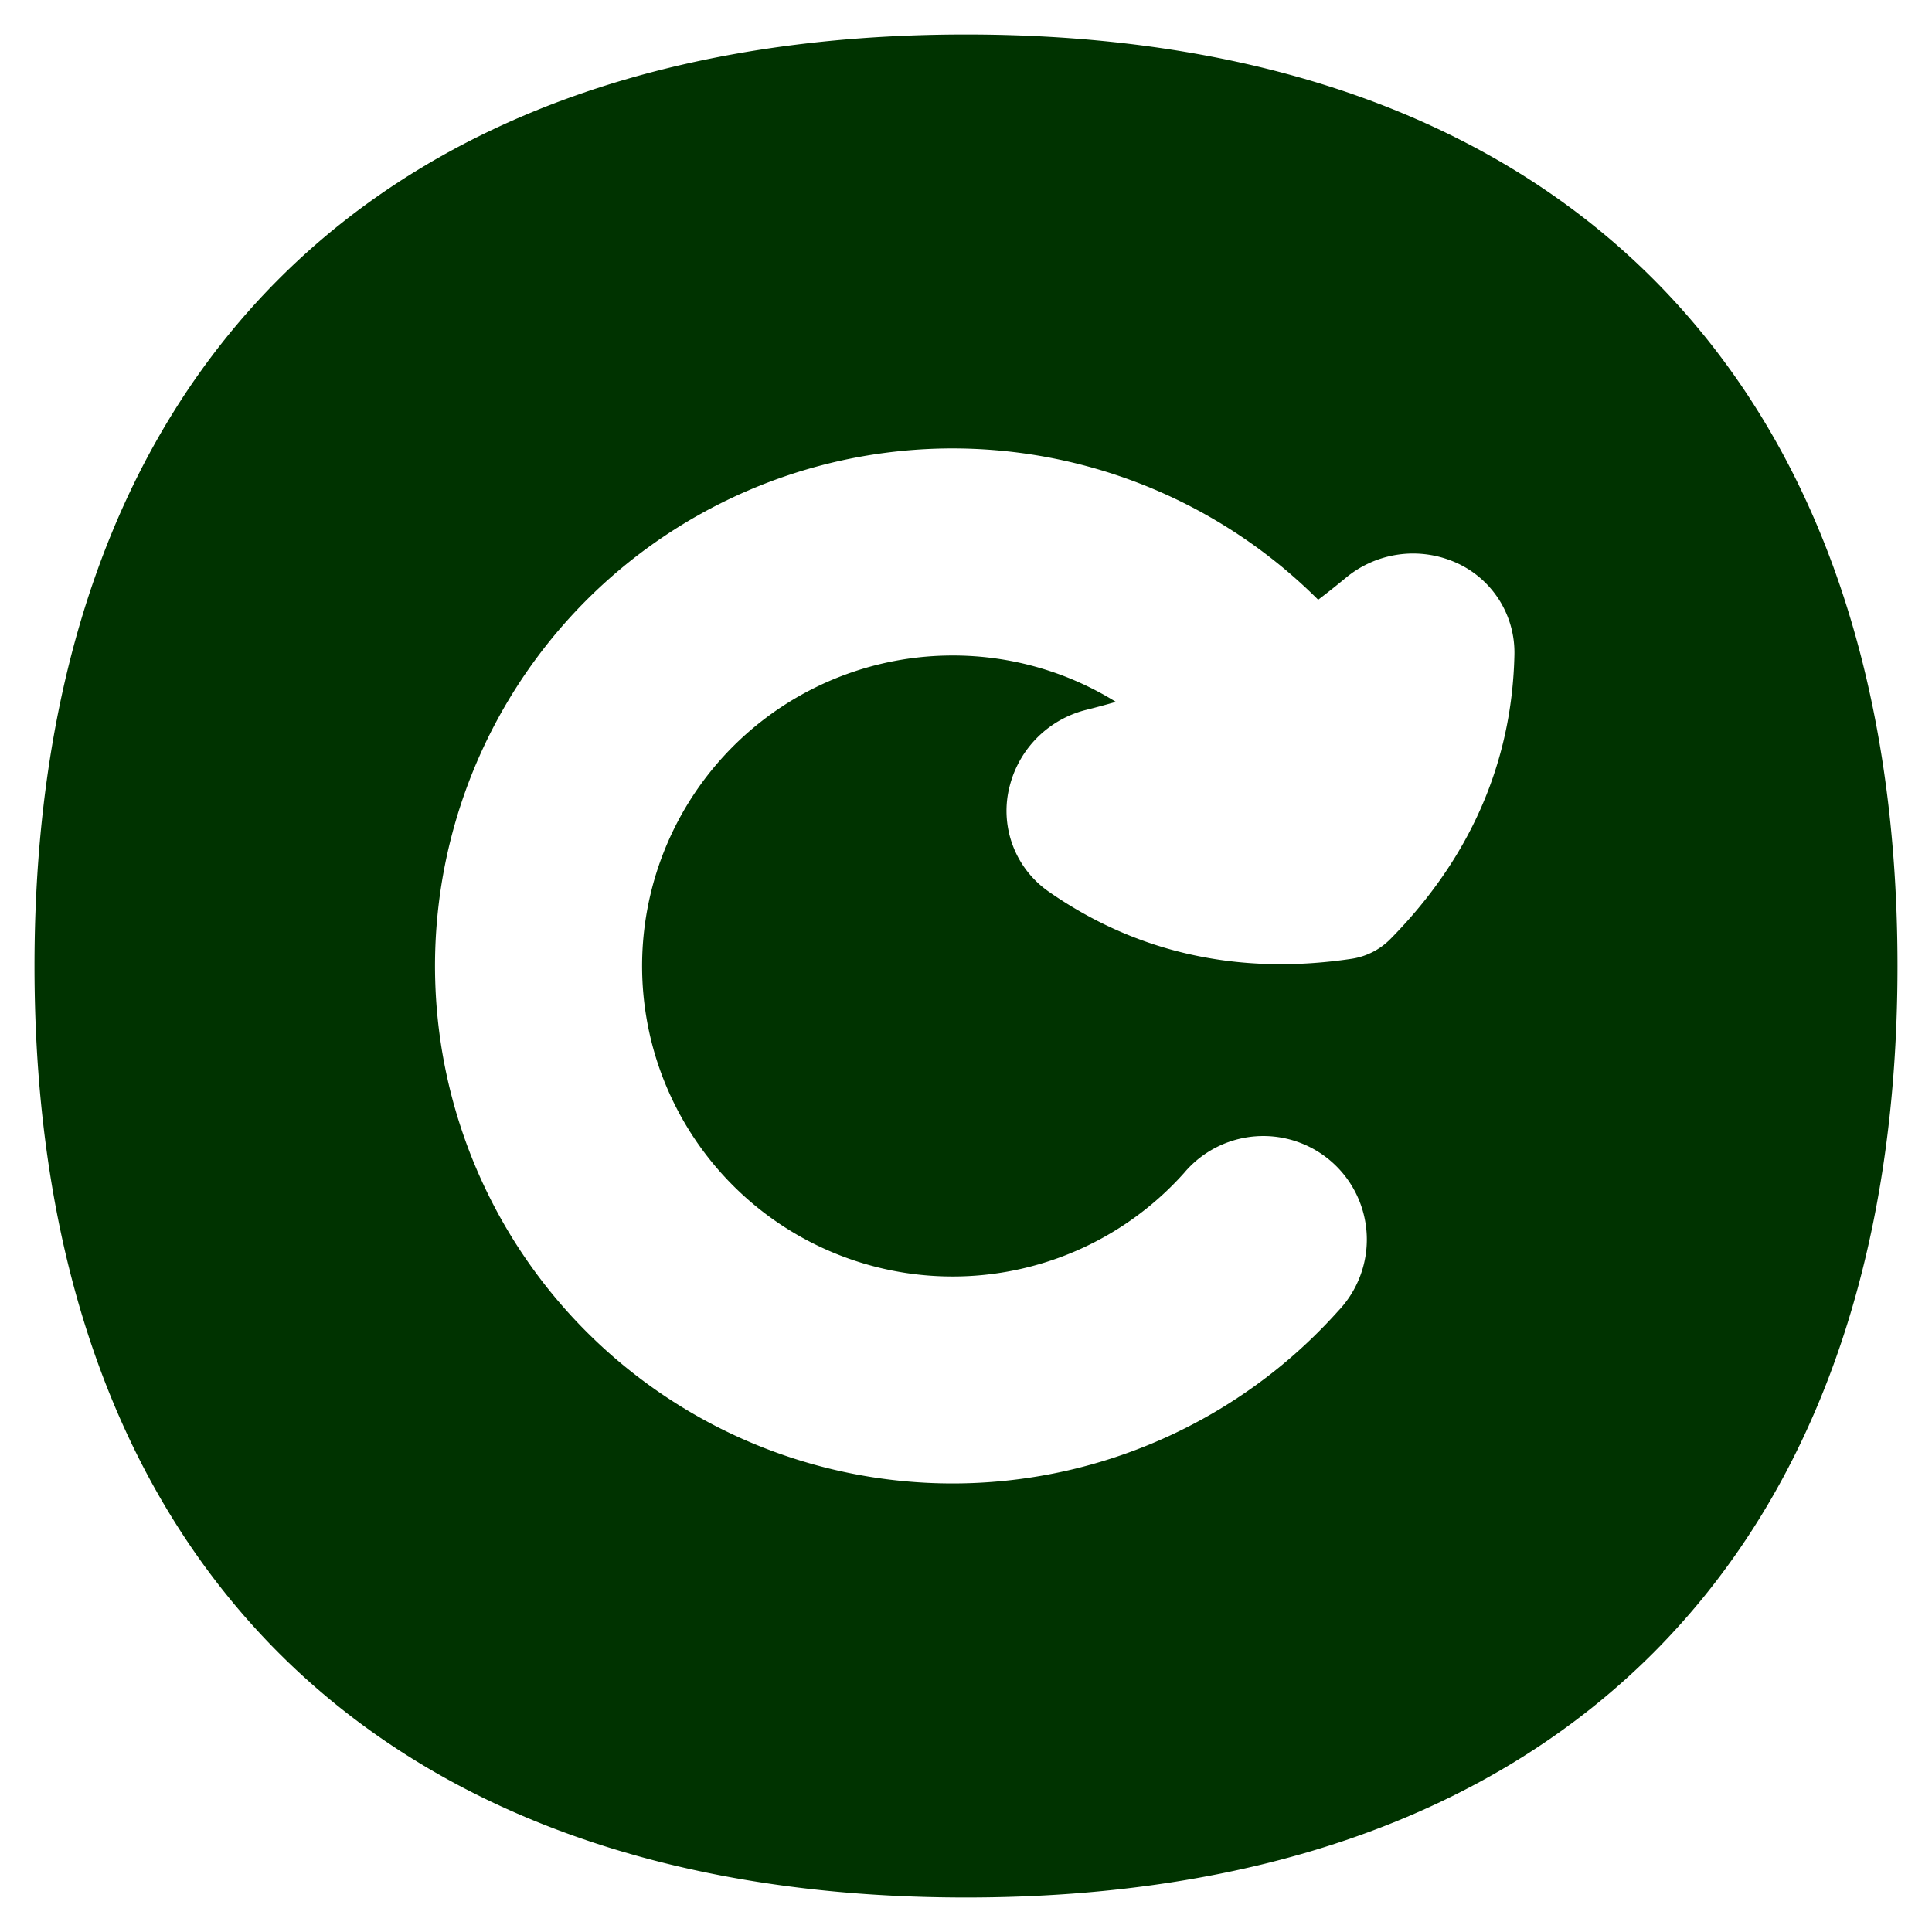 <svg xmlns="http://www.w3.org/2000/svg" fill="none" viewBox="0 0 14 14" height="14" width="14"><g id="rotate-right-circle"><path id="Subtract" fill="#003300" fill-rule="evenodd" d="M2.021 2.021C3.203 0.84 4.908 0.25 7 0.25s3.797 0.59 4.979 1.771C13.16 3.203 13.75 4.908 13.75 7s-0.59 3.797 -1.771 4.979C10.797 13.16 9.092 13.75 7 13.75s-3.797 -0.59 -4.979 -1.771C0.84 10.797 0.25 9.092 0.25 7s0.59 -3.797 1.771 -4.979ZM6.902 4.75A2.25 2.25 0 1 0 8.58 8.5a0.75 0.75 0 1 1 1.117 1 3.75 3.75 0 1 1 -0.145 -5.154 6.11 6.11 0 0 0 0.198 -0.157 0.763 0.763 0 0 1 0.764 -0.127 0.713 0.713 0 0 1 0.46 0.686c-0.018 0.787 -0.328 1.478 -0.899 2.057a0.5 0.5 0 0 1 -0.282 0.143c-0.804 0.12 -1.545 -0.036 -2.191 -0.485a0.713 0.713 0 0 1 -0.283 -0.776 0.763 0.763 0 0 1 0.552 -0.543 6.02 6.02 0 0 0 0.215 -0.058 2.24 2.24 0 0 0 -1.184 -0.336Z" clip-rule="evenodd" stroke-width="1"></path></g></svg>